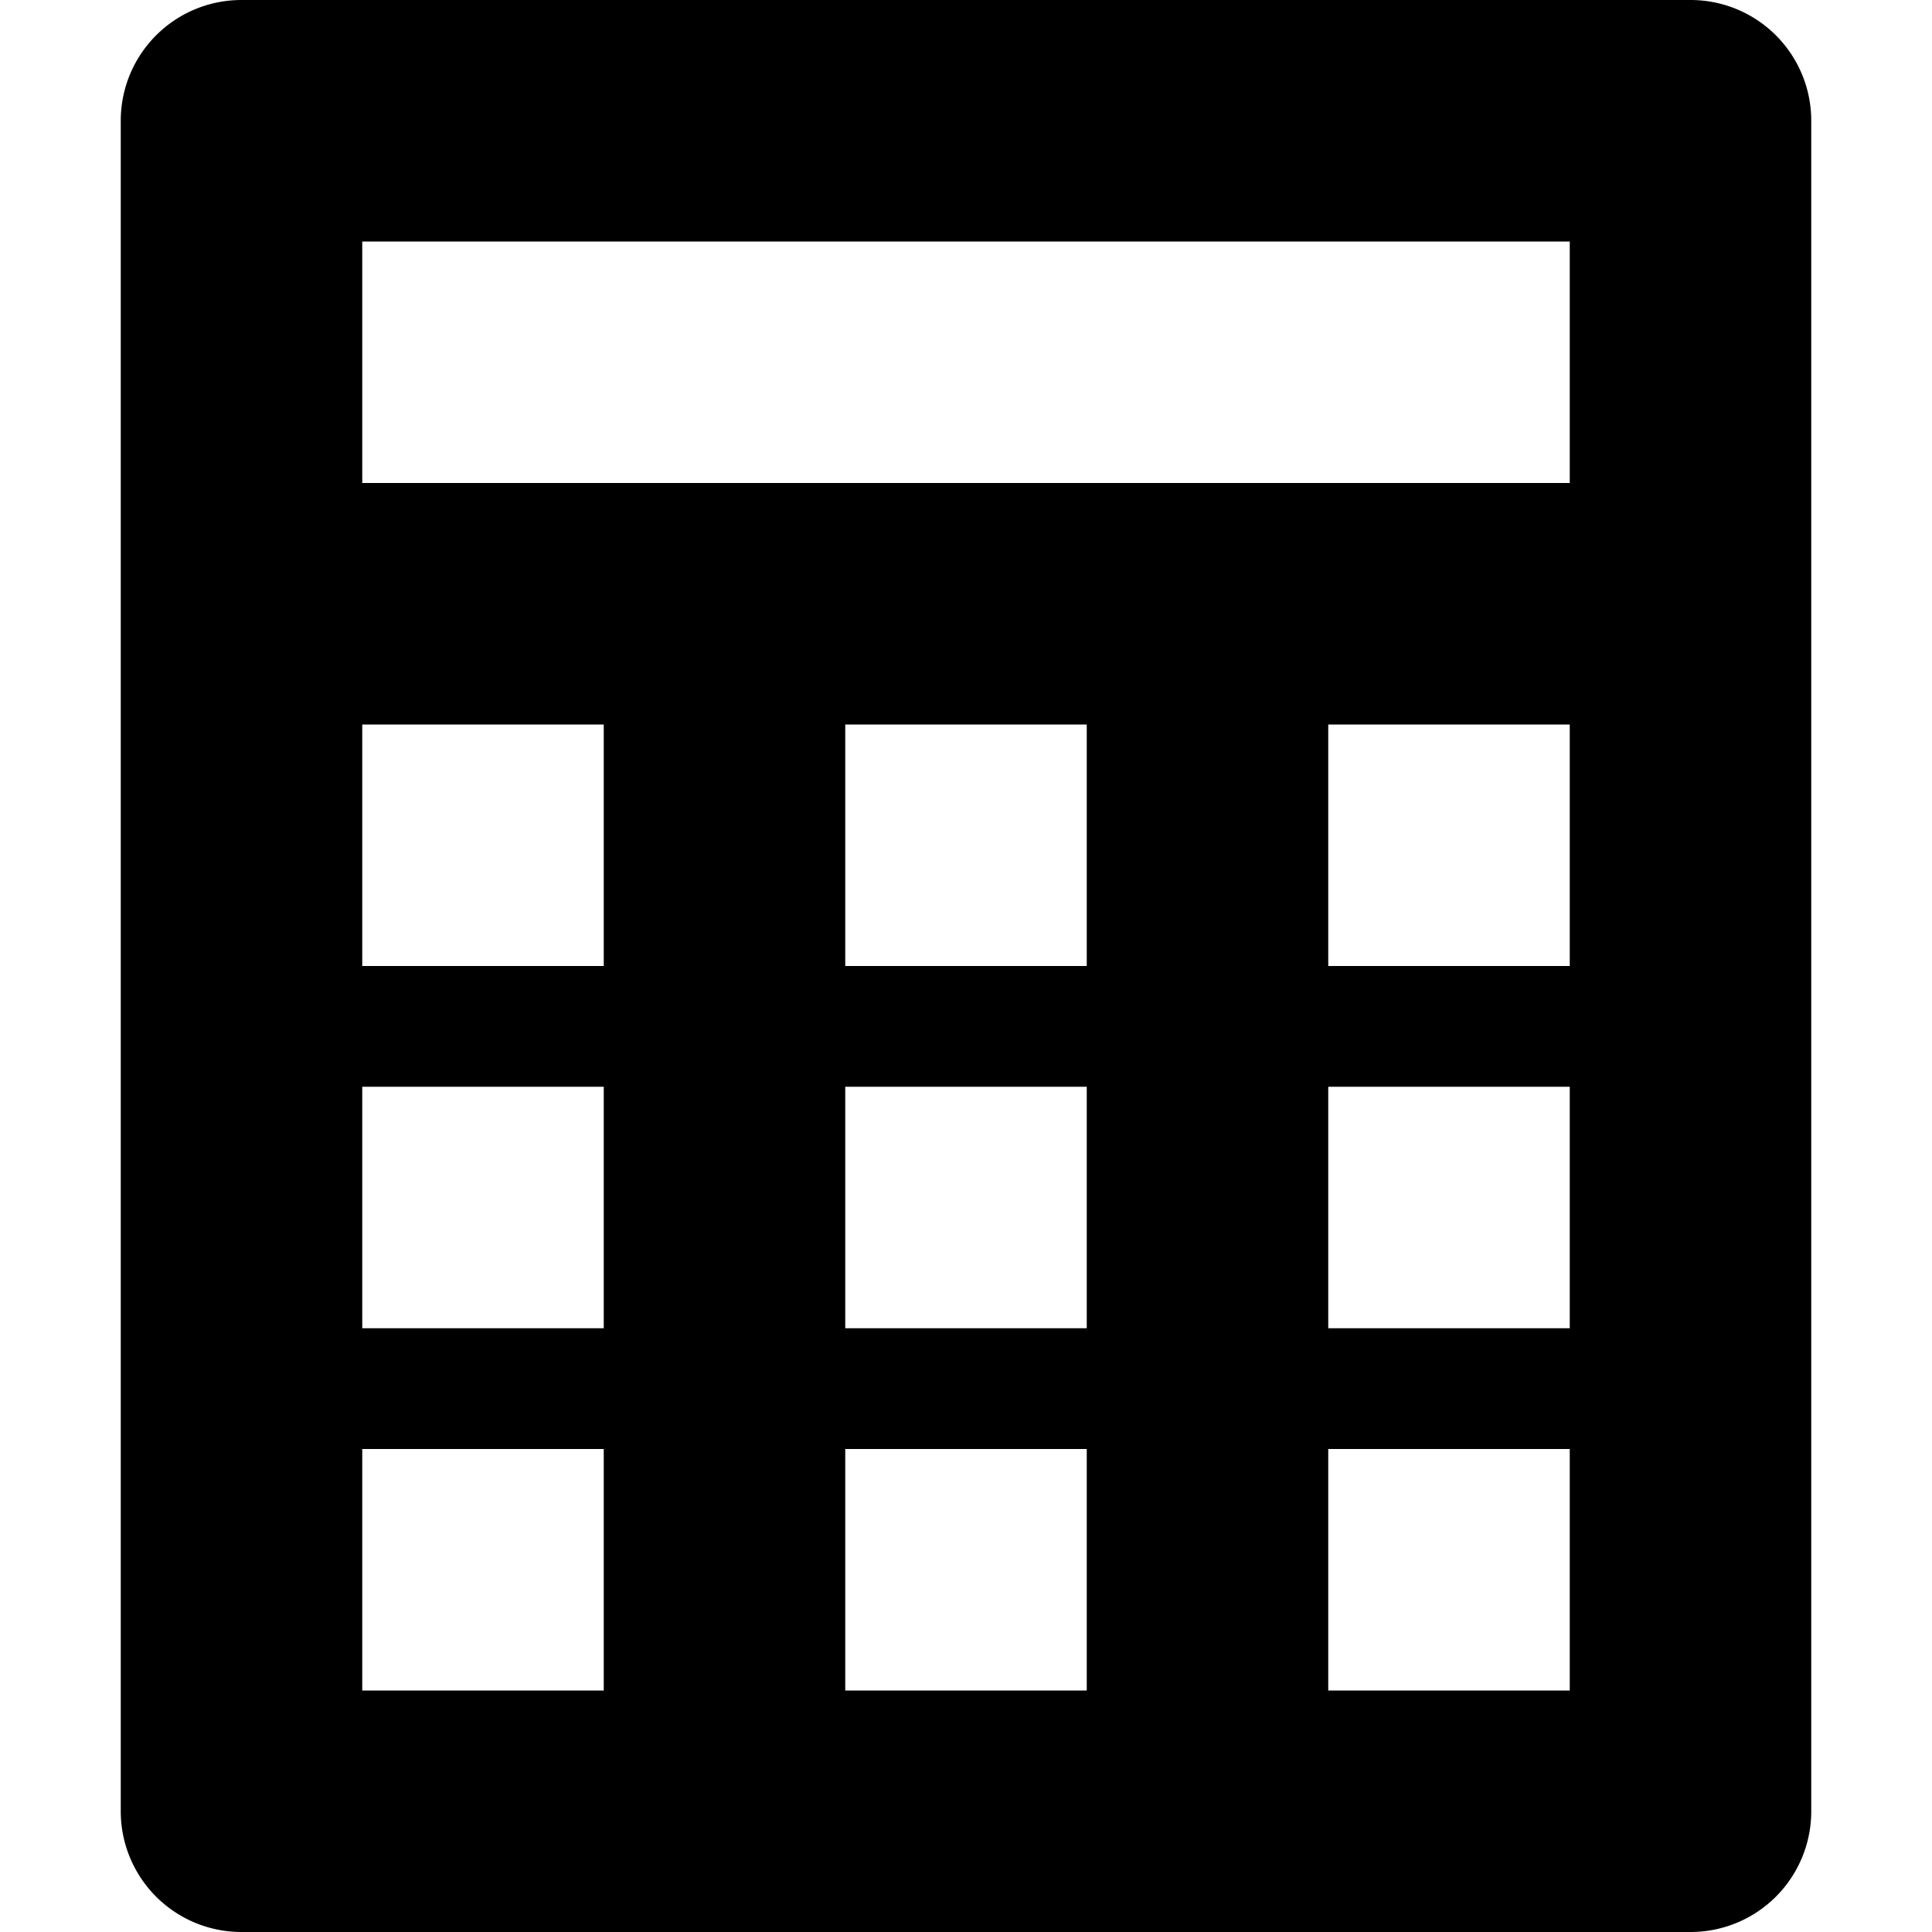 <?xml version="1.0" encoding="utf-8"?>
<svg fill="#000000" width="800px" height="800px" viewBox="-32 0 512 512" xmlns="http://www.w3.org/2000/svg">
  <g id="_48_Calculator" data-name="48 Calculator" transform="translate(-32)">
    <g id="Group_128" data-name="Group 128">
      <g id="Group_127" data-name="Group 127">
        <path id="Path_61" data-name="Path 61" d="M448,0H64A31.981,31.981,0,0,0,32,32V480a31.981,31.981,0,0,0,32,32H448a31.981,31.981,0,0,0,32-32V32A31.981,31.981,0,0,0,448,0ZM160,448H96V384h64Zm0-96H96V288h64Zm0-96H96V192h64ZM288,448H224V384h64Zm0-96H224V288h64Zm0-96H224V192h64ZM416,448H352V384h64Zm0-96H352V288h64Zm0-96H352V192h64Zm0-128H96V64H416Z" fill-rule="evenodd"/>
      </g>
    </g>
  </g>
</svg>